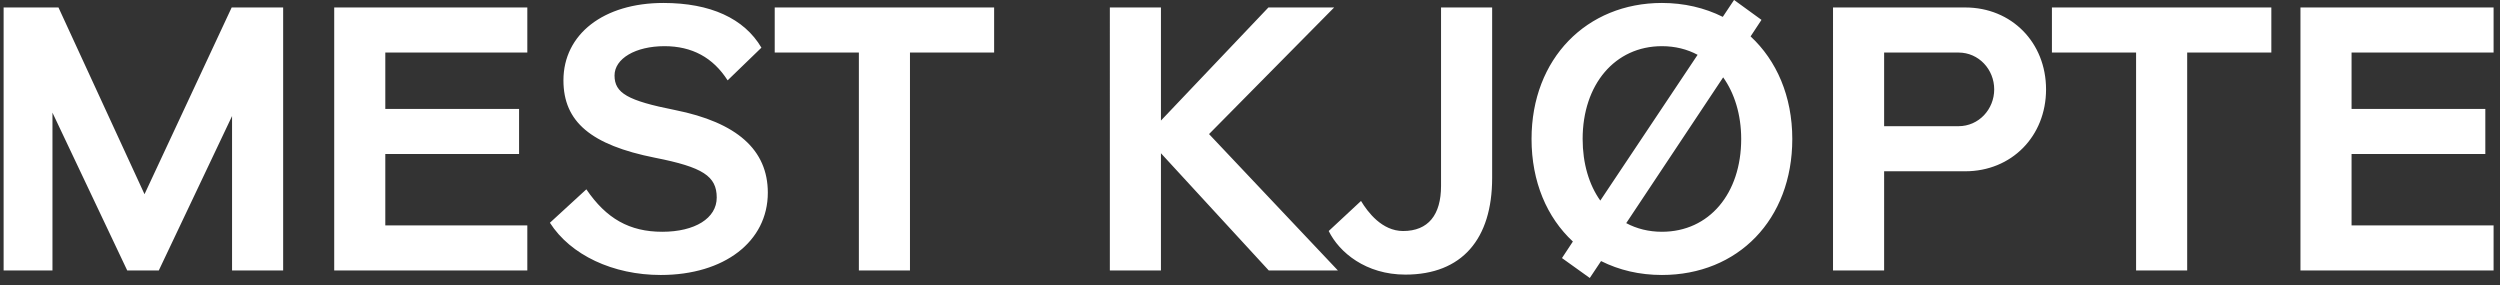 <svg width="342" height="39" viewBox="0 0 342 39" fill="none" xmlns="http://www.w3.org/2000/svg"><rect x="0" y="0" width="342" height="39" fill="#333333" stroke="none"/><path d="M.495 37V1.022h7.504l11.77 25.544L31.693 1.022h7.042V37h-6.99V15.876L21.722 37h-4.317L7.177 15.413V37H.495zM45.719 1.022h26.418v6.167H52.71v7.71h18.298v6.168H52.709v9.765h19.428V37H45.72V1.022zm31.359 9.97c0-6.321 5.5-10.587 13.671-10.587 6.425 0 11.051 2.107 13.415 6.116l-4.626 4.472c-2.004-3.135-4.882-4.677-8.635-4.677-3.957 0-6.835 1.696-6.835 4.009 0 2.415 1.799 3.443 8.275 4.728 8.48 1.696 12.695 5.448 12.695 11.308 0 6.681-5.962 11.256-14.648 11.256-6.528 0-12.336-2.724-15.163-7.144l4.986-4.575c2.724 4.01 5.91 5.808 10.382 5.808 4.472 0 7.453-1.85 7.453-4.677 0-2.93-1.902-4.163-8.43-5.448-8.788-1.748-12.54-4.934-12.54-10.588zm28.903-9.97h30.016v6.167h-11.513V37h-6.99V7.19h-11.513V1.021zm45.846 0h6.99v15.47l14.7-15.47h8.994l-17.115 17.32L183.025 37h-9.457l-14.751-16.036V37h-6.99V1.022zm52.298 0v23.334c0 8.327-4.112 13.21-11.873 13.21-5.397 0-9.046-3.033-10.485-5.963l4.42-4.112c.925 1.542 2.878 4.112 5.756 4.112 3.444 0 5.191-2.21 5.191-6.168V1.023h6.991zm14.796 26.418l13.312-19.942c-1.439-.771-3.084-1.182-4.883-1.182-6.424 0-10.845 5.242-10.845 12.695 0 3.34.874 6.27 2.416 8.429zm8.429 4.266c6.476 0 10.845-5.242 10.845-12.695 0-3.341-.925-6.27-2.467-8.43l-13.261 19.943c1.44.77 3.084 1.182 4.883 1.182zm8.327-29.4l1.542-2.312 3.752 2.724-1.491 2.261c3.547 3.29 5.705 8.172 5.705 14.032 0 11.05-7.452 18.606-17.835 18.606-3.084 0-5.859-.668-8.326-1.902l-1.542 2.313-3.804-2.724 1.491-2.262c-3.546-3.29-5.654-8.172-5.654-14.031 0-11 7.556-18.606 17.835-18.606 3.033 0 5.86.668 8.327 1.902zm22.071 4.883v10.074h10.176c2.776 0 4.883-2.313 4.883-5.037 0-2.724-2.107-5.037-4.883-5.037h-10.176zm22.152 5.037c0 6.425-4.729 11.205-11.051 11.205h-11.101V37h-6.991V1.022h18.092c6.322 0 11.051 4.78 11.051 11.204zm.803-11.204h30.016v6.167h-11.513V37h-6.99V7.19h-11.513V1.021zm34 0h26.419v6.167h-19.429v7.71h18.298v6.168h-18.298v9.765h19.429V37h-26.419V1.022z" fill="#fff"/></svg>